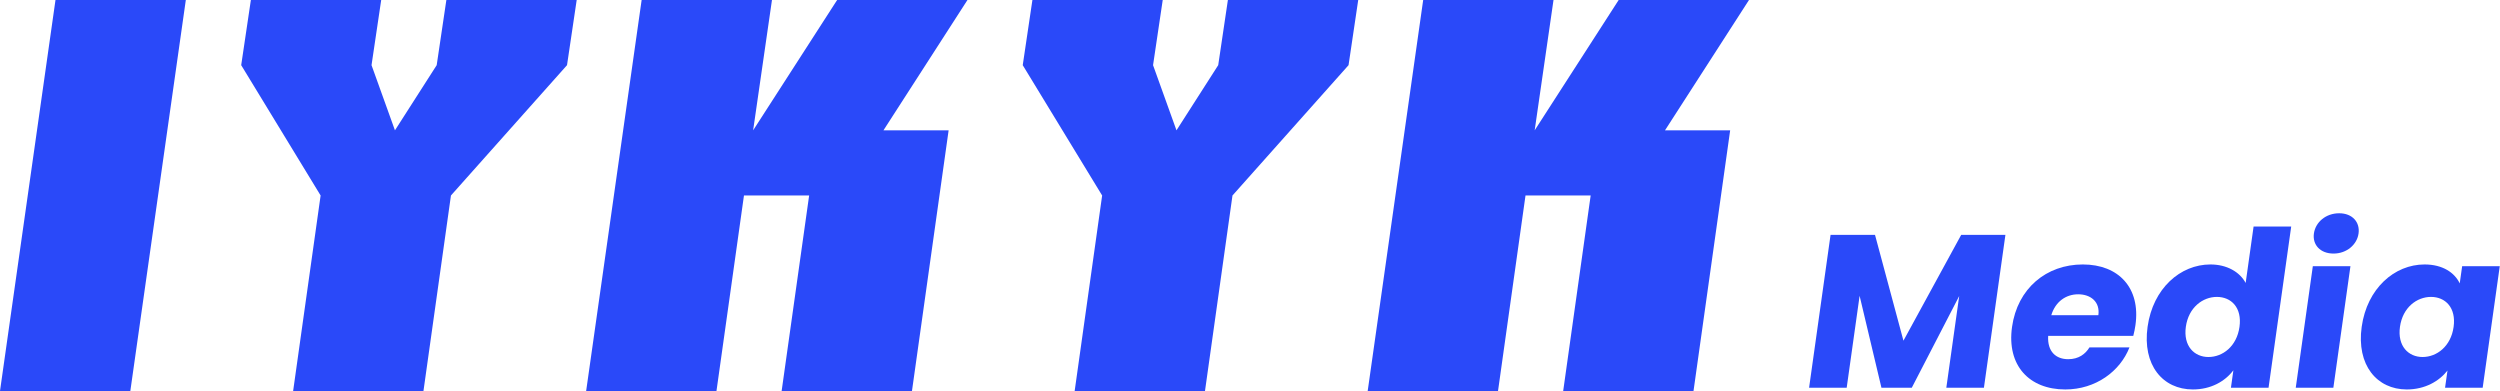 <?xml version="1.0" encoding="UTF-8"?>
<svg xmlns="http://www.w3.org/2000/svg" width="198" height="31" viewBox="0 0 198 31" fill="none">
  <path d="M134.126 30.966H123.804L125.981 15.483H120.82L118.643 30.966H108.321L112.716 0H123.038L121.546 10.322L128.199 0H138.52L131.868 10.322H137.029L134.126 30.966Z" fill="#2A49F9"></path>
  <path d="M106.805 5.161L97.612 15.483L95.435 30.966H85.113L87.29 15.483L81.001 5.161L81.767 0H92.088L91.322 5.161L93.177 10.322L96.483 5.161L97.249 0H107.571L106.805 5.161Z" fill="#2A49F9"></path>
  <path d="M72.228 30.966H61.906L64.084 15.483H58.922L56.745 30.966H46.423L50.818 0H61.14L59.648 10.322L66.301 0H76.623L69.97 10.322H75.131L72.228 30.966Z" fill="#2A49F9"></path>
  <path d="M44.908 5.161L35.715 15.483L33.538 30.966H23.216L25.393 15.483L19.103 5.161L19.869 0H30.191L29.425 5.161L31.28 10.322L34.586 5.161L35.352 0H45.674L44.908 5.161Z" fill="#2A49F9"></path>
  <path d="M10.322 30.966H0L4.395 0H14.717L10.322 30.966Z" fill="#2A49F9"></path>
  <path d="M187.047 25.878C187.474 22.842 189.639 20.945 192.026 20.945C193.471 20.945 194.407 21.6 194.811 22.445L195.002 21.083H197.981L196.628 30.707H193.649L193.841 29.345C193.182 30.19 192.062 30.845 190.617 30.845C188.248 30.845 186.621 28.913 187.047 25.878ZM194.326 25.895C194.541 24.36 193.667 23.515 192.535 23.515C191.42 23.515 190.294 24.343 190.078 25.878C189.862 27.413 190.751 28.275 191.866 28.275C192.998 28.275 194.11 27.43 194.326 25.895Z" fill="#2A49F9"></path>
  <path d="M181.824 30.707L183.176 21.083H186.155L184.802 30.707H181.824ZM184.815 20.082C183.752 20.082 183.138 19.375 183.261 18.495C183.387 17.598 184.201 16.891 185.263 16.891C186.309 16.891 186.923 17.598 186.797 18.495C186.674 19.375 185.86 20.082 184.815 20.082Z" fill="#2A49F9"></path>
  <path d="M170.089 25.878C170.515 22.842 172.68 20.945 175.067 20.945C176.356 20.945 177.388 21.531 177.856 22.411L178.484 17.943H181.463L179.669 30.707H176.69L176.884 29.327C176.221 30.207 175.103 30.845 173.675 30.845C171.289 30.845 169.662 28.913 170.089 25.878ZM177.367 25.895C177.583 24.36 176.709 23.515 175.576 23.515C174.462 23.515 173.335 24.343 173.119 25.878C172.904 27.413 173.793 28.275 174.907 28.275C176.039 28.275 177.151 27.43 177.367 25.895Z" fill="#2A49F9"></path>
  <path d="M164.594 23.308C163.618 23.308 162.787 23.894 162.462 24.963H166.19C166.338 23.911 165.587 23.308 164.594 23.308ZM168.653 27.516C167.918 29.396 165.99 30.845 163.569 30.845C160.713 30.845 158.924 28.948 159.353 25.895C159.782 22.842 162.069 20.945 164.961 20.945C167.8 20.945 169.541 22.807 169.129 25.74C169.09 26.016 169.032 26.309 168.956 26.602H162.215C162.142 27.861 162.844 28.448 163.802 28.448C164.638 28.448 165.166 28.034 165.483 27.516H168.653Z" fill="#2A49F9"></path>
  <path d="M143.28 30.707L144.981 18.599H148.5L150.753 26.982L155.328 18.599H158.829L157.127 30.707H154.149L155.169 23.446L151.414 30.707H149.01L147.281 23.428L146.258 30.707H143.28Z" fill="#2A49F9"></path>
</svg>
